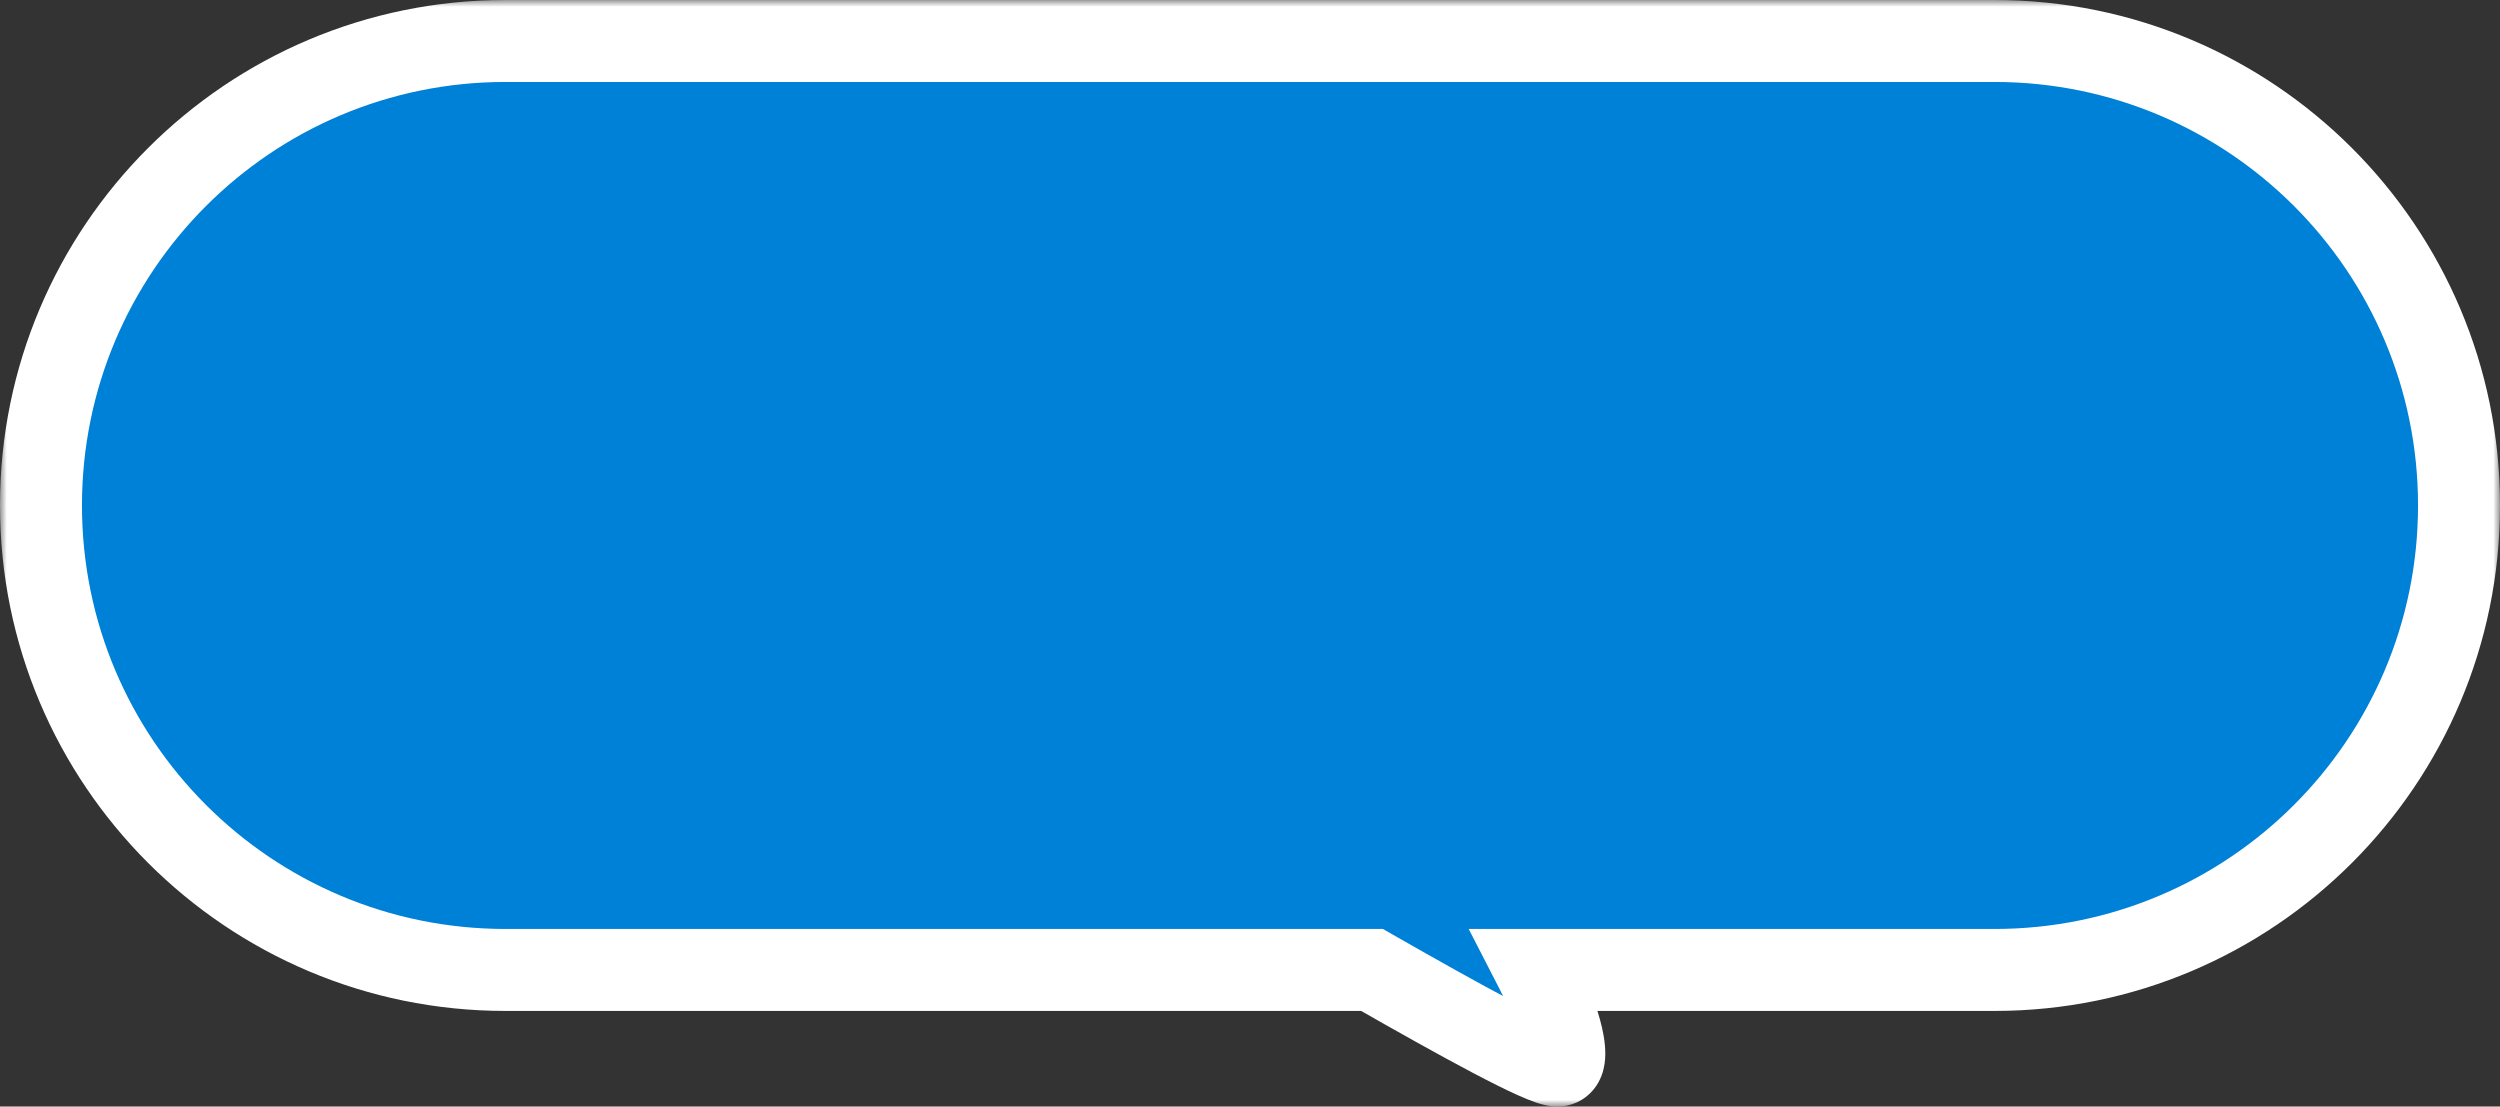<svg width="183" height="81" viewBox="0 0 183 81" fill="none" xmlns="http://www.w3.org/2000/svg">
<rect x="0" y="0" width="183" height="81" fill="#333333" stroke="none"/>
<mask id="path-1-outside-1_2006_1537" maskUnits="userSpaceOnUse" x="0" y="0" width="183" height="81" fill="black">
<rect fill="white" width="183" height="81"/>
<path fill-rule="evenodd" clip-rule="evenodd" d="M37 3C18.222 3 3 18.222 3 37C3 55.778 18.222 71 37 71H100.43C106.971 74.739 112.902 78 114 78C115.098 78 114.345 74.739 112.423 71H146C164.778 71 180 55.778 180 37C180 18.222 164.778 3 146 3H37Z"/>
</mask>
<path fill-rule="evenodd" clip-rule="evenodd" d="M37 3C18.222 3 3 18.222 3 37C3 55.778 18.222 71 37 71H100.43C106.971 74.739 112.902 78 114 78C115.098 78 114.345 74.739 112.423 71H146C164.778 71 180 55.778 180 37C180 18.222 164.778 3 146 3H37Z" fill="#0081D8"/>
<path d="M100.43 71L101.919 68.395L101.227 68H100.43V71ZM112.423 71V68H107.508L109.755 72.372L112.423 71ZM3 37H6C6 19.879 19.879 6 37 6V3V0C16.566 0 0 16.566 0 37H3ZM37 71V68C19.879 68 6 54.121 6 37H3H0C0 57.434 16.566 74 37 74V71ZM100.43 71V68H37V71V74H100.43V71ZM100.43 71L98.941 73.605C102.216 75.476 105.372 77.248 107.859 78.557C109.098 79.209 110.212 79.767 111.11 80.17C111.556 80.37 111.994 80.551 112.393 80.689C112.688 80.791 113.317 81 114 81V78V75C114.408 75 114.612 75.107 114.347 75.016C114.186 74.961 113.93 74.859 113.563 74.694C112.836 74.368 111.852 73.878 110.653 73.247C108.265 71.99 105.185 70.262 101.919 68.395L100.43 71ZM114 78V81C114.987 81 115.952 80.585 116.627 79.778C117.203 79.09 117.386 78.335 117.455 77.87C117.591 76.948 117.439 75.986 117.27 75.238C116.905 73.63 116.123 71.635 115.091 69.628L112.423 71L109.755 72.372C110.645 74.103 111.201 75.609 111.418 76.566C111.54 77.101 111.491 77.188 111.519 76.994C111.534 76.893 111.612 76.422 112.025 75.927C112.539 75.313 113.288 75 114 75V78ZM146 71V68H112.423V71V74H146V71ZM180 37H177C177 54.121 163.121 68 146 68V71V74C166.435 74 183 57.434 183 37H180ZM146 3V6C163.121 6 177 19.879 177 37H180H183C183 16.566 166.435 0 146 0V3ZM37 3V6H146V3V0H37V3Z" fill="white" mask="url(#path-1-outside-1_2006_1537)"/>
</svg>
